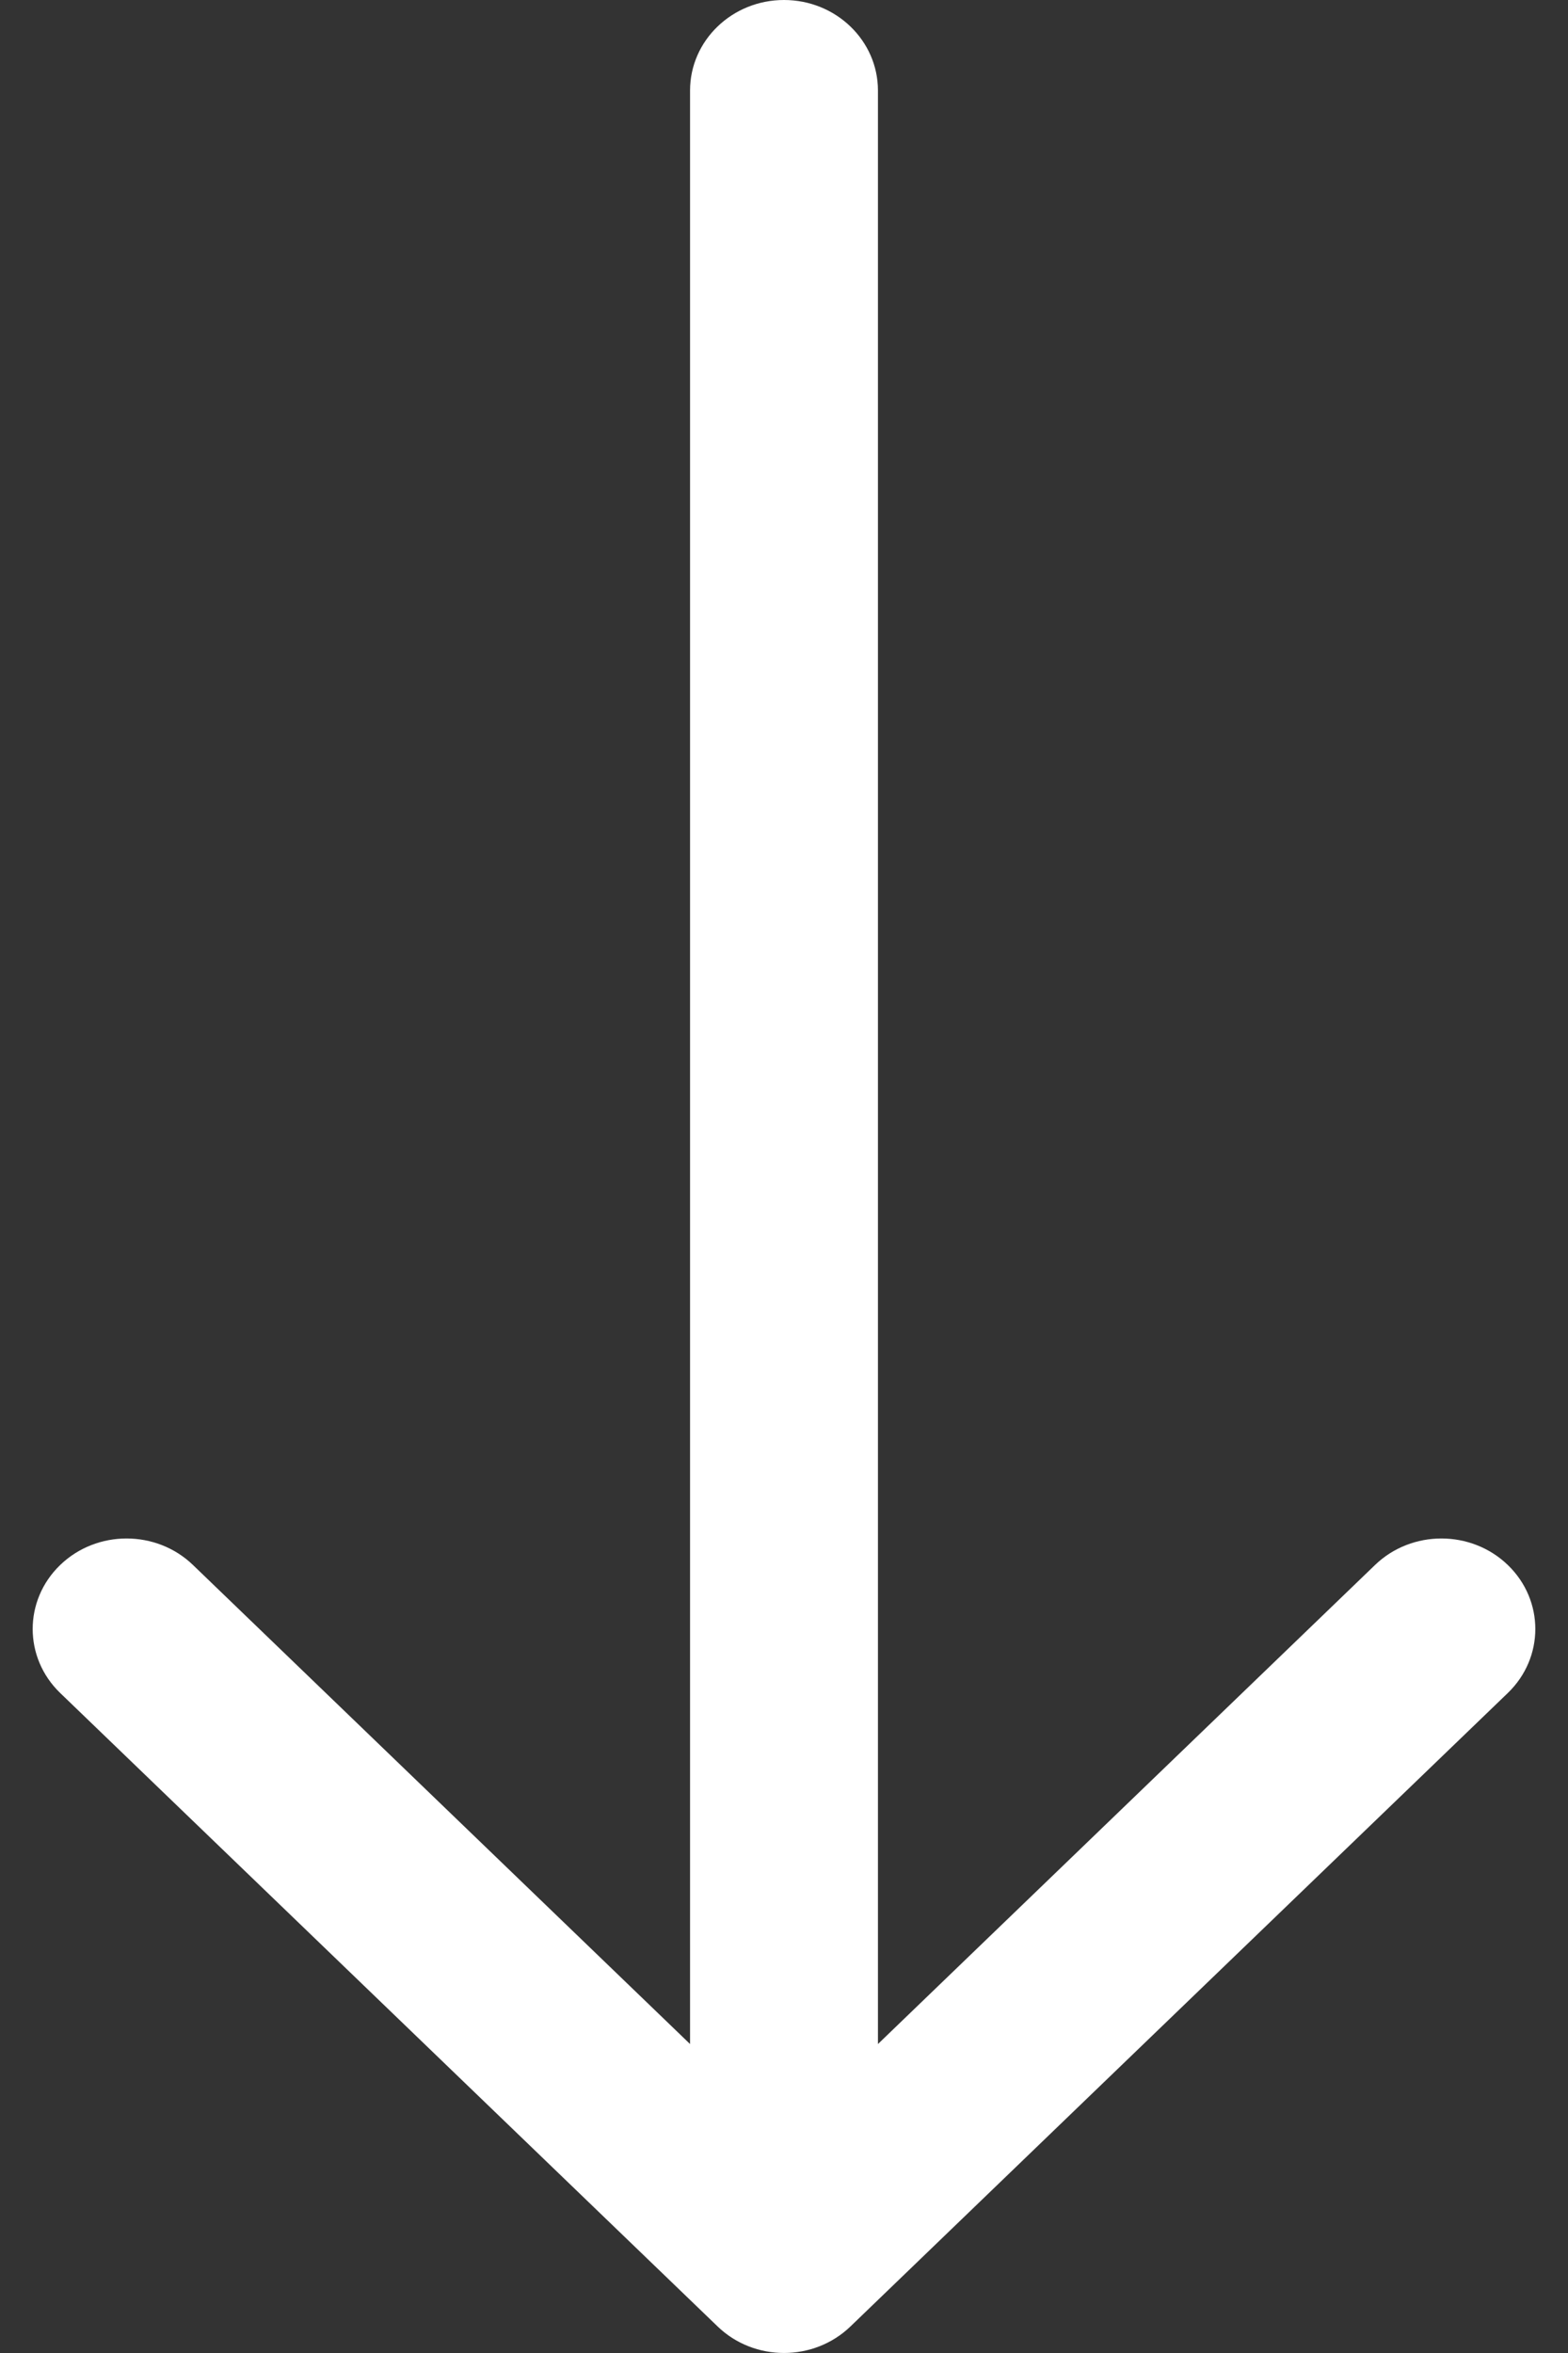 <svg width="24" height="36" viewBox="0 0 24 36" fill="none" xmlns="http://www.w3.org/2000/svg">
<rect x="0" y="0" width="24" height="36" fill="#333333" stroke="none"/>
<path fill-rule="evenodd" clip-rule="evenodd" d="M12 0C12.794 0 13.438 0.62 13.438 1.385V31.273L21.046 23.944C21.607 23.403 22.518 23.403 23.079 23.944C23.64 24.485 23.64 25.361 23.079 25.902L13.017 35.594C12.455 36.135 11.545 36.135 10.984 35.594L0.921 25.902C0.36 25.361 0.36 24.485 0.921 23.944C1.482 23.403 2.393 23.403 2.954 23.944L10.562 31.273V1.385C10.562 0.62 11.206 0 12 0Z" fill="white"/>
</svg>

